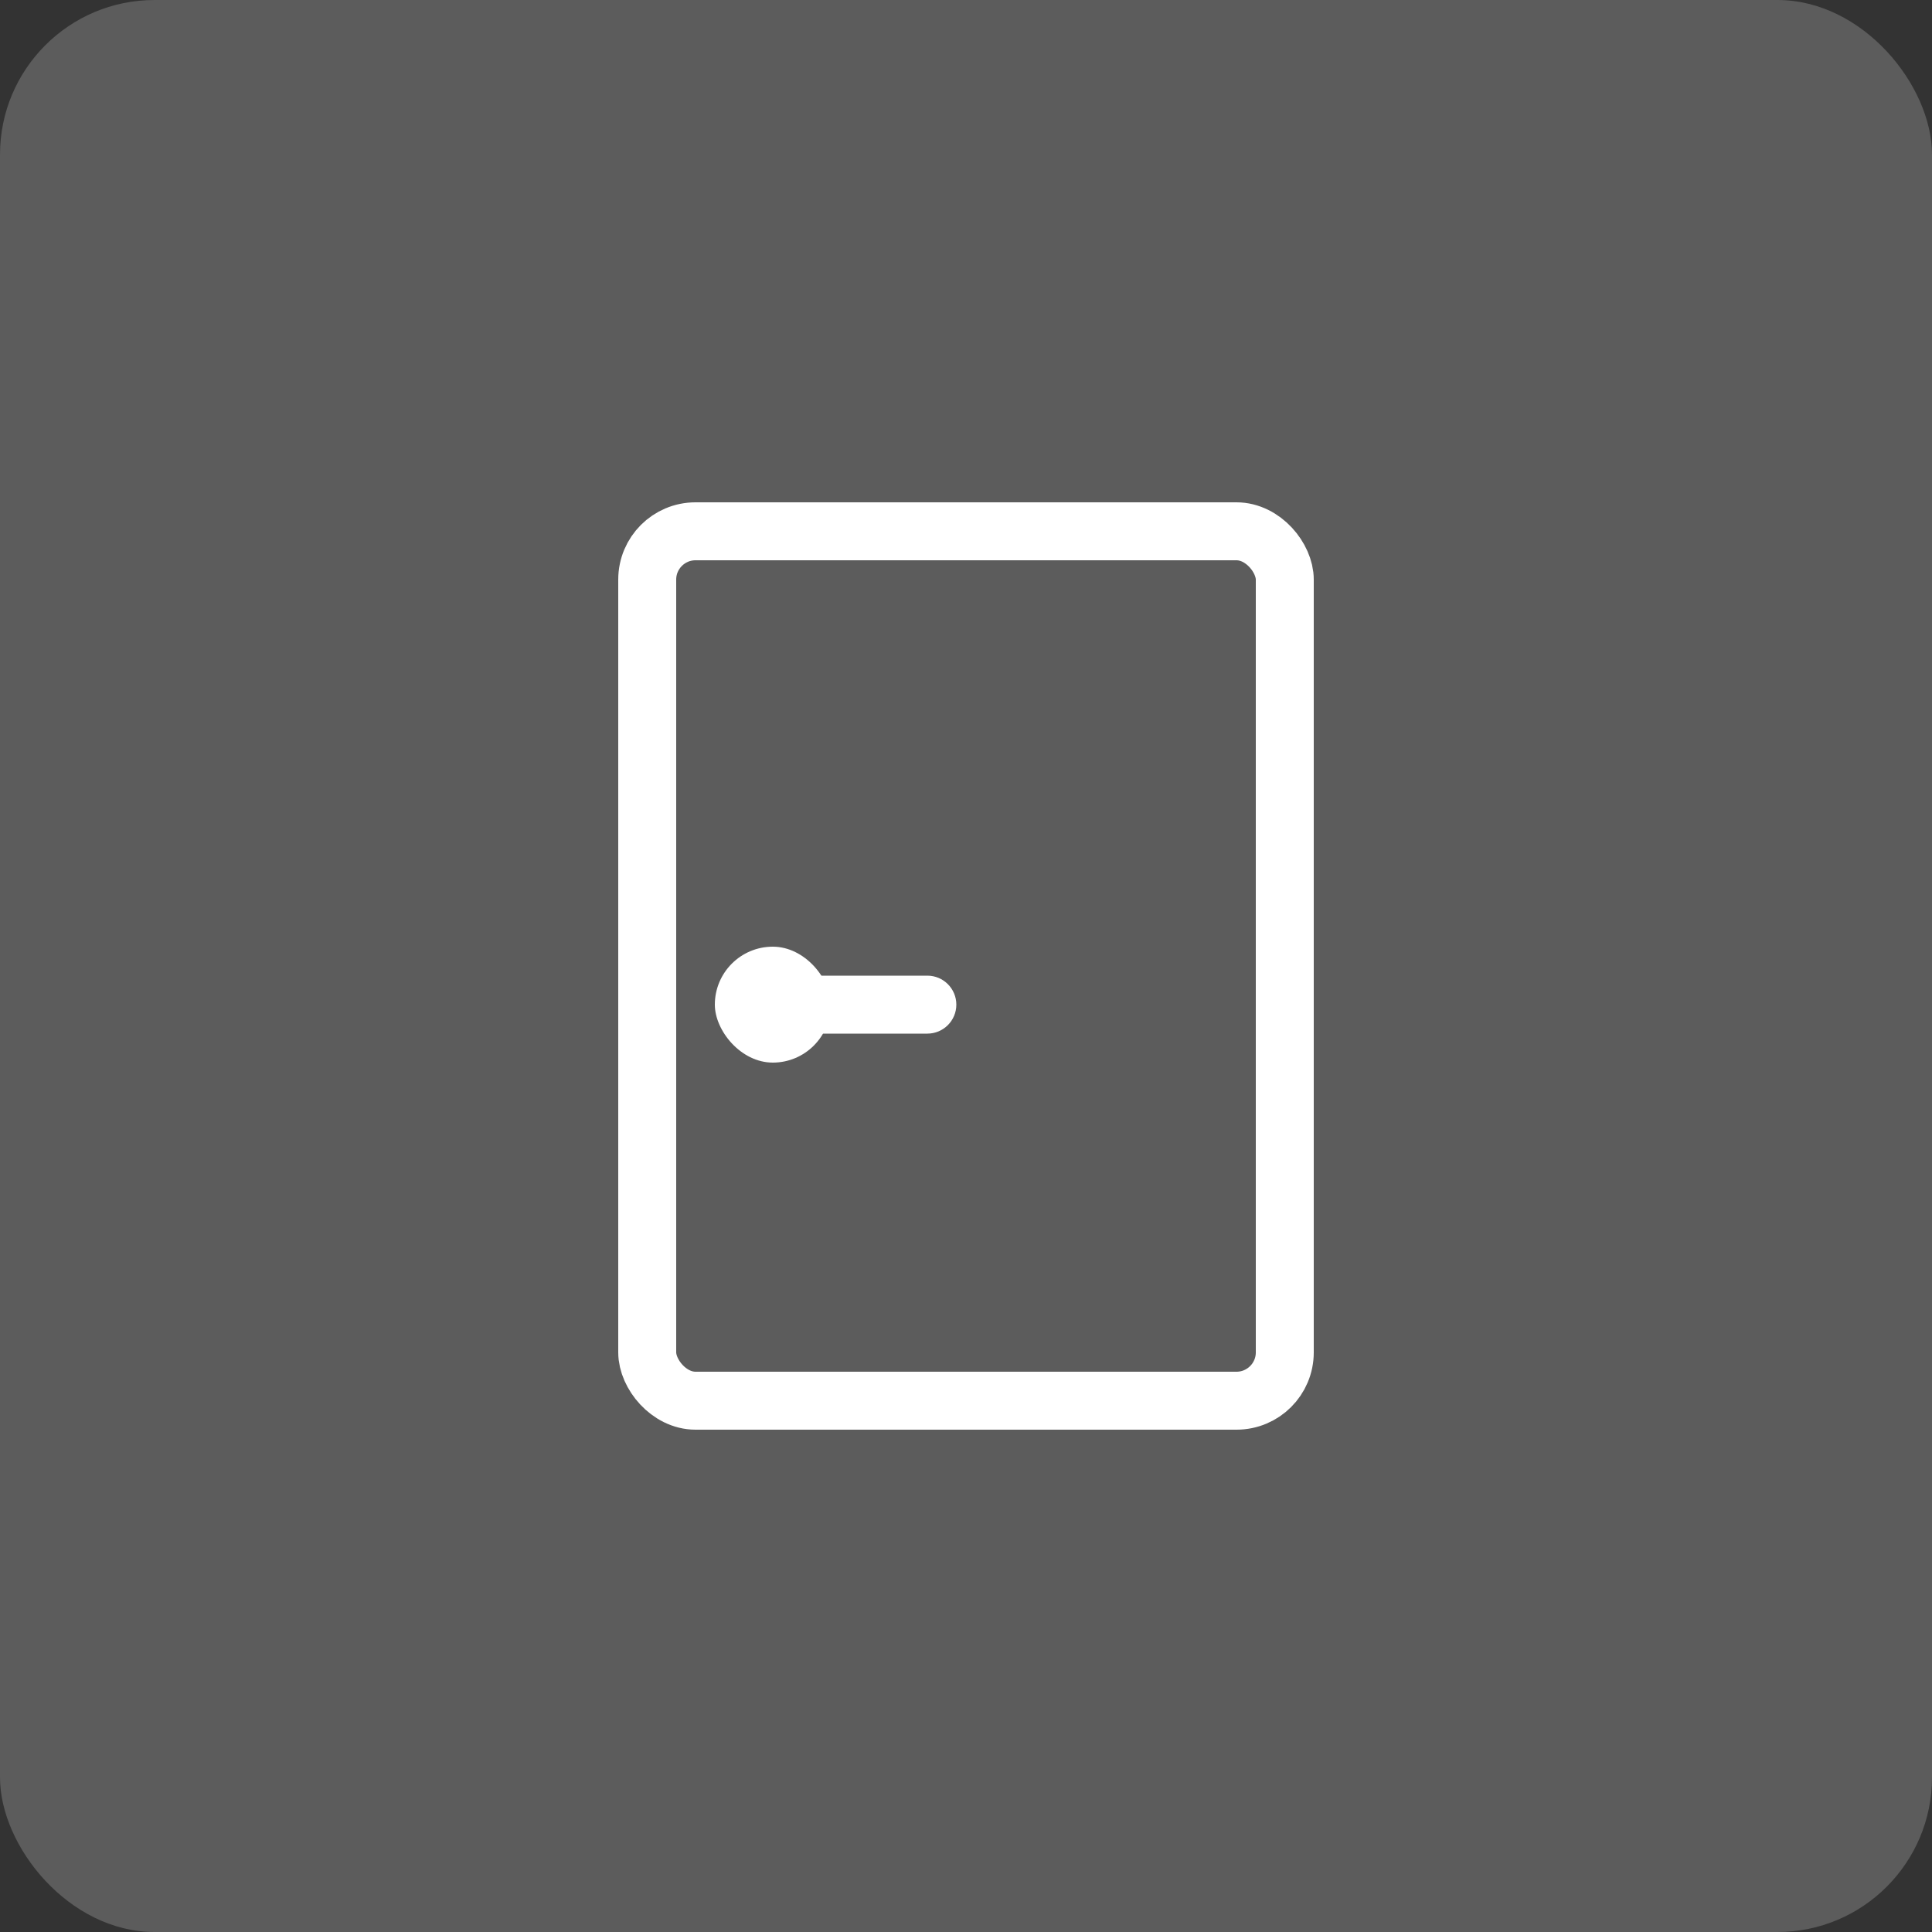 <?xml version="1.0" encoding="UTF-8"?> <svg xmlns="http://www.w3.org/2000/svg" width="50" height="50" viewBox="0 0 50 50" fill="none"><rect x="0" y="0" width="50" height="50" fill="#333333" stroke="none"/> <rect opacity="0.2" width="50" height="50" rx="4" fill="white"></rect> <rect x="16.75" y="13.75" width="16.5" height="22.5" rx="1.25" stroke="white" stroke-width="1.5"></rect> <rect x="18.5" y="24.5" width="3" height="3" rx="1.5" fill="white"></rect> <path d="M24 26.75C24.414 26.75 24.75 26.414 24.75 26C24.75 25.586 24.414 25.25 24 25.25V26.75ZM20 26.75H24V25.25H20V26.75Z" fill="white"></path> </svg> 